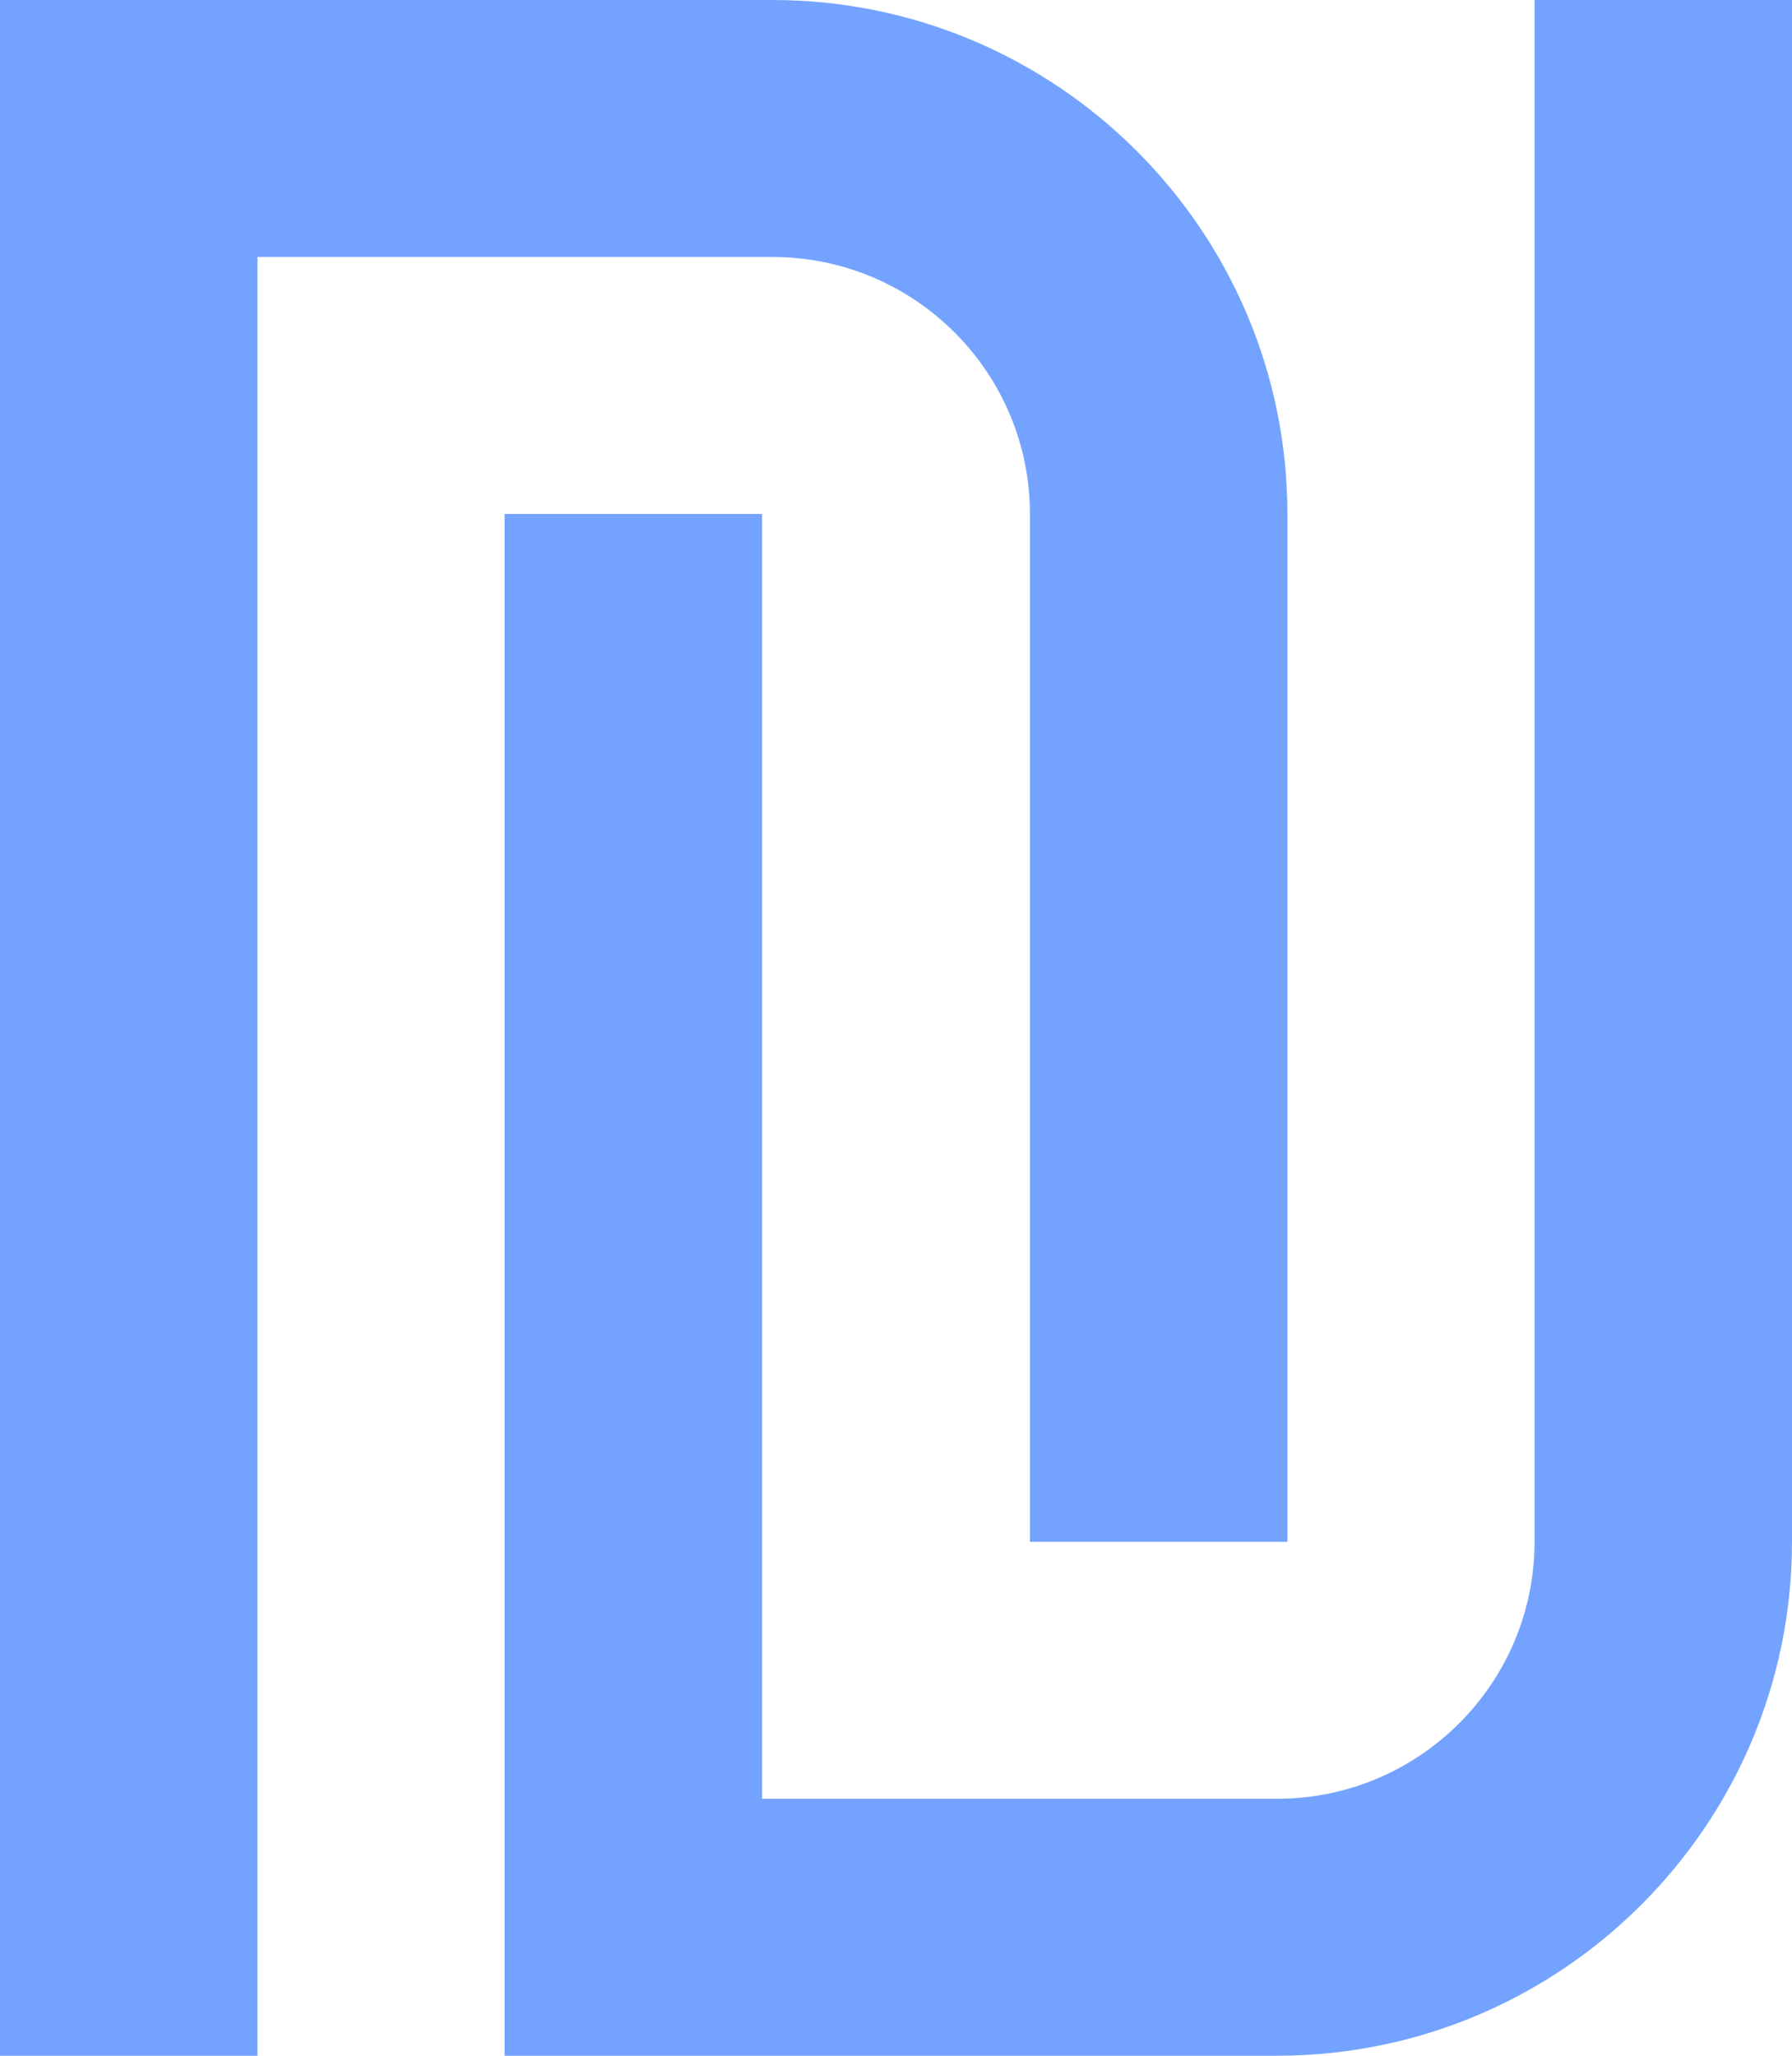 <svg xmlns="http://www.w3.org/2000/svg" width="34" height="39" viewBox="0 0 34 39" fill="none"><path d="M19.541 9.75V29.25H24.426V9.75C24.426 4.373 20.044 0 14.656 0H0V39H4.885V4.875H14.656C17.35 4.875 19.541 7.061 19.541 9.75Z" fill="#73A3FF"></path><path d="M29.115 29.25C29.115 31.939 26.924 34.125 24.23 34.125H14.459V9.75H9.574V39H24.23C29.618 39 34 34.627 34 29.25V0H29.115V29.25Z" fill="#73A3FF"></path></svg>